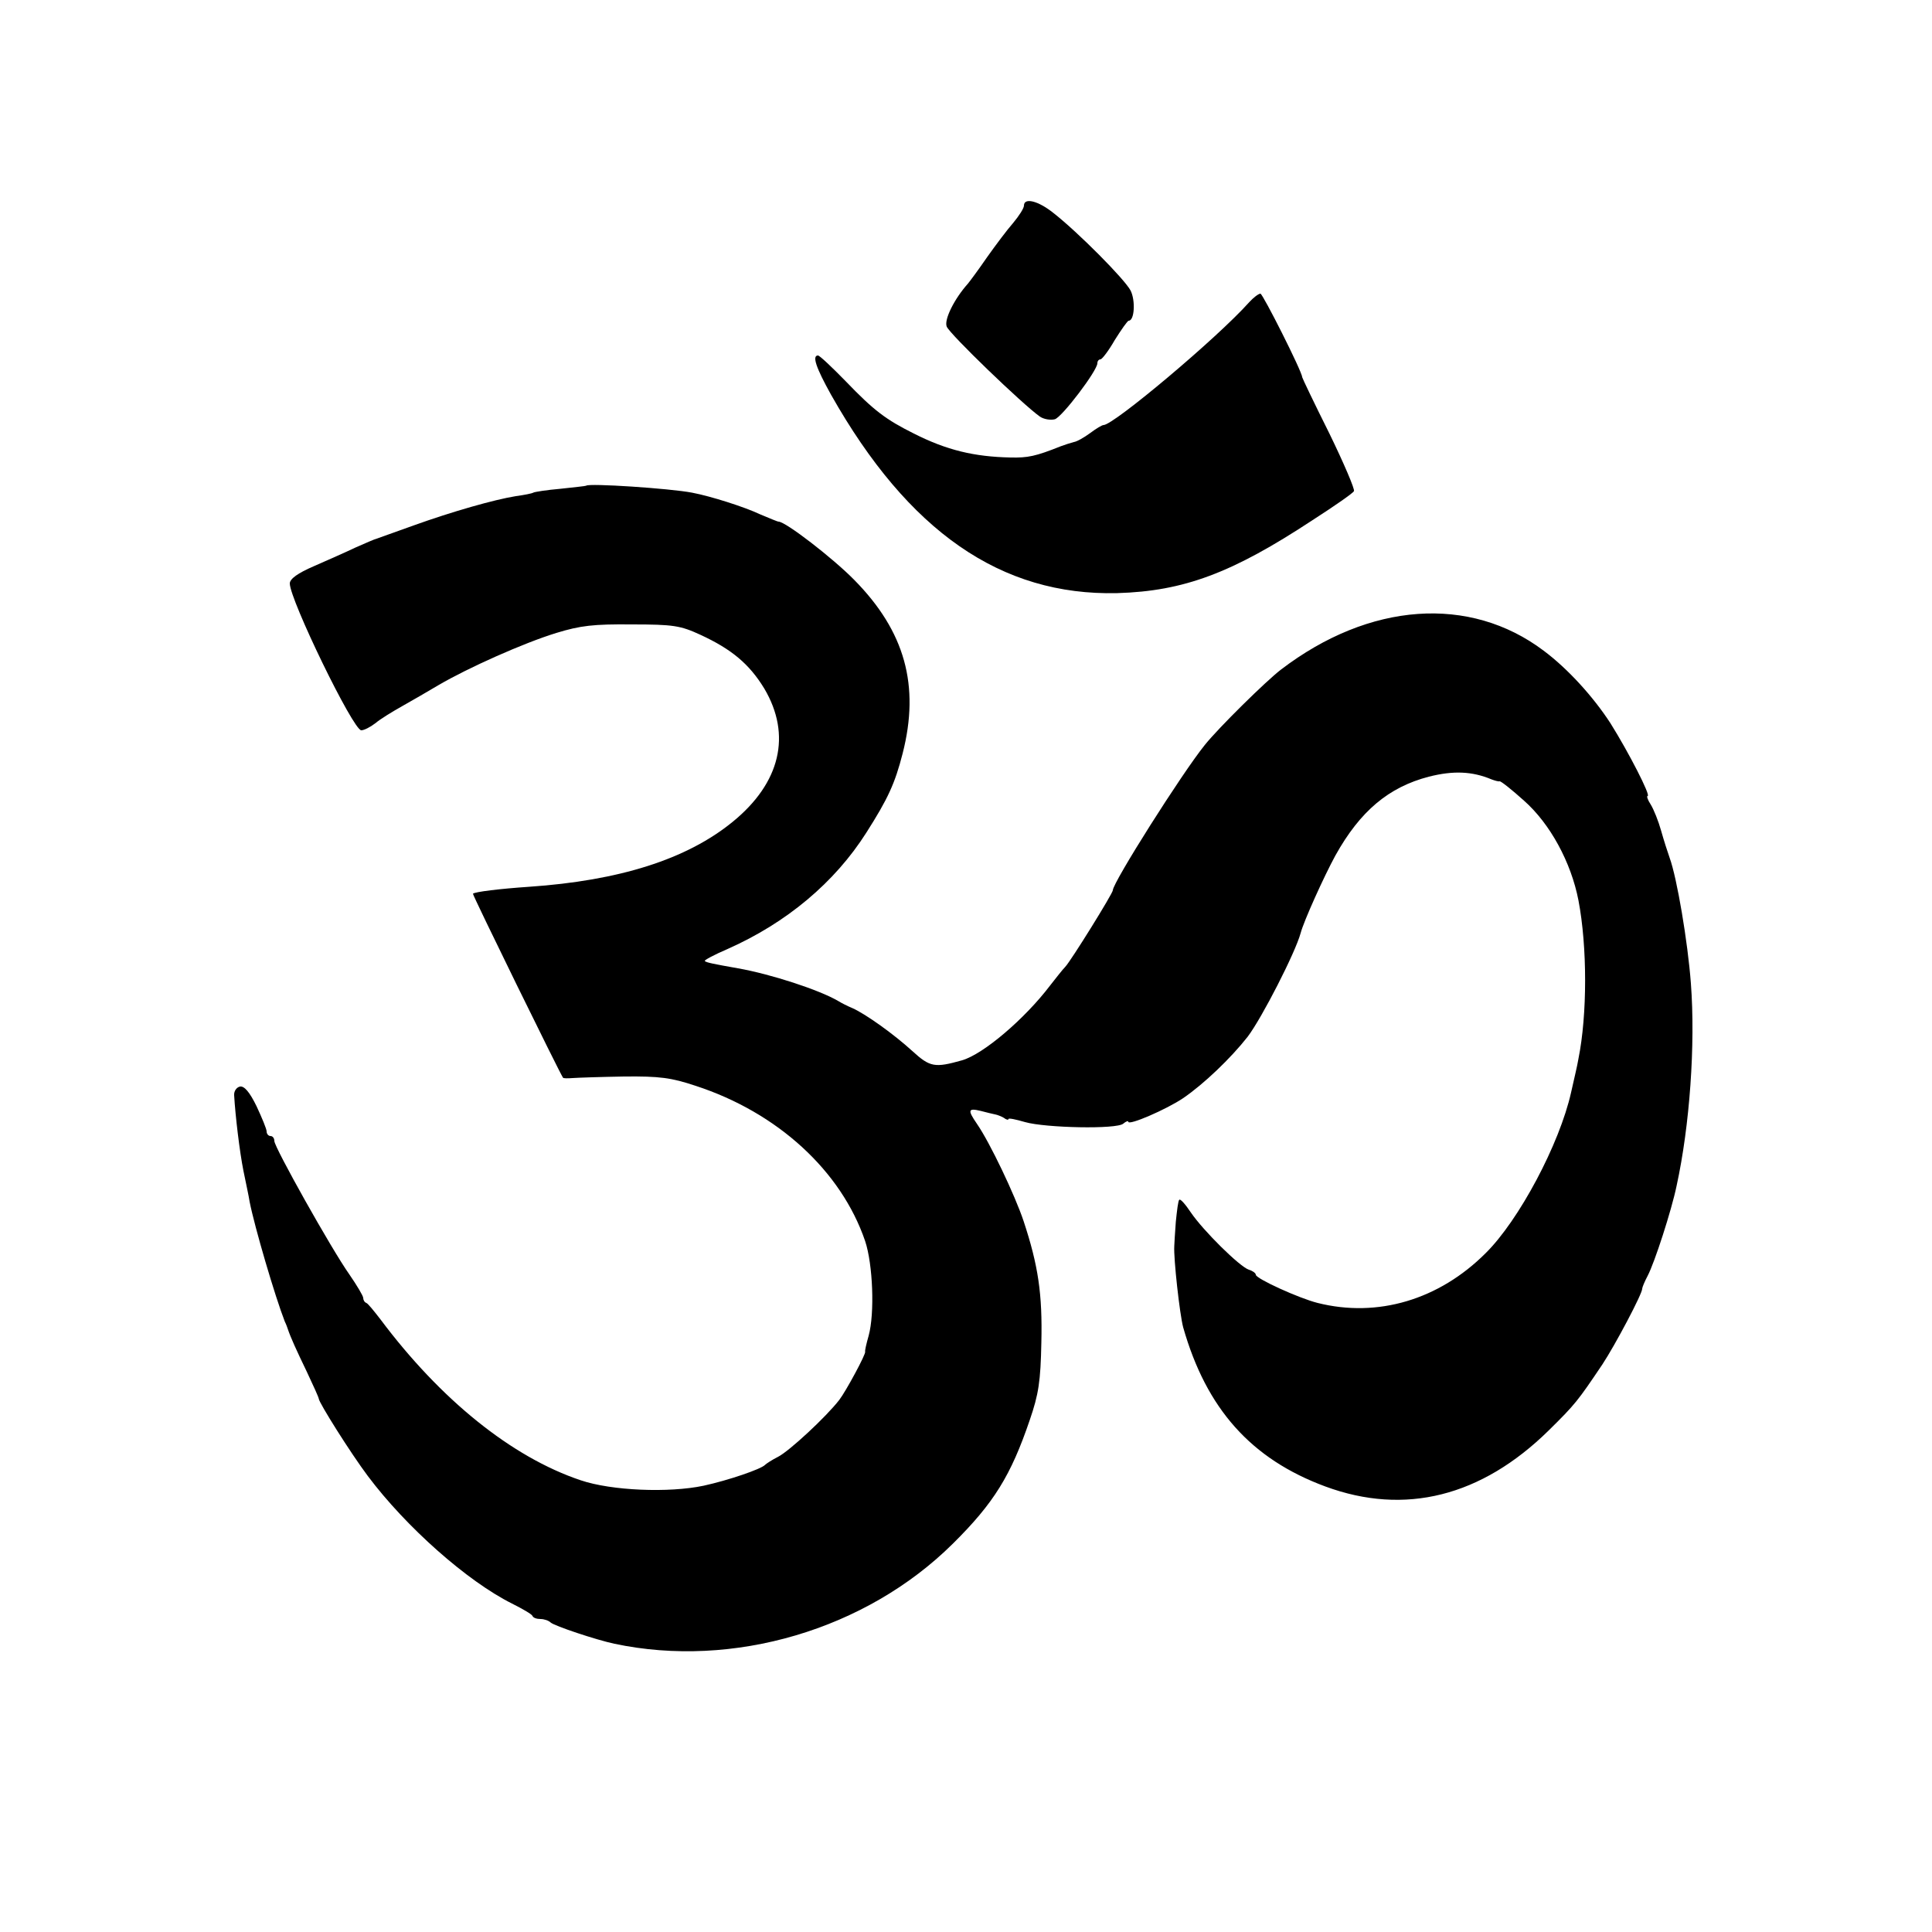 <?xml version="1.0" standalone="no"?>
<!DOCTYPE svg PUBLIC "-//W3C//DTD SVG 20010904//EN"
 "http://www.w3.org/TR/2001/REC-SVG-20010904/DTD/svg10.dtd">
<svg version="1.0" xmlns="http://www.w3.org/2000/svg"
 width="500pt" height="500pt" viewBox="0 0 500 500"
 preserveAspectRatio="xMidYMid meet">
<g transform="translate(0,500) scale(0.1,-0.1)"
fill="#000000" stroke="none">
<path d="M2650 4468 c0 -7 -13 -27 -28 -45 -15 -17 -45 -57 -67 -88 -22 -32
-45 -63 -50 -69 -35 -39 -62 -93 -55 -111 7 -19 196 -201 241 -233 10 -7 28
-10 39 -7 19 6 110 126 110 145 0 6 4 10 8 10 4 0 21 22 37 50 17 27 33 50 36
50 15 0 18 52 5 78 -15 29 -136 151 -200 201 -40 32 -76 40 -76 19z"/>
<path d="M3233 4218 c-83 -93 -351 -318 -377 -318 -4 0 -19 -9 -35 -21 -15
-11 -34 -22 -42 -23 -8 -2 -23 -7 -34 -11 -65 -26 -85 -30 -130 -29 -94 2
-165 19 -250 62 -72 36 -103 59 -176 135 -36 37 -68 67 -72 67 -16 0 -5 -32
34 -102 200 -354 440 -520 740 -513 173 5 298 52 506 189 56 36 105 70 107 75
3 4 -26 72 -64 150 -39 78 -70 143 -70 145 0 14 -102 216 -108 216 -5 0 -18
-10 -29 -22z"/>
<path d="M1517 3743 c-1 -1 -31 -4 -67 -8 -35 -3 -67 -8 -70 -10 -3 -2 -23 -6
-45 -9 -56 -9 -165 -40 -265 -76 -47 -17 -89 -32 -95 -34 -5 -1 -30 -12 -55
-23 -25 -12 -73 -33 -107 -48 -42 -18 -63 -33 -63 -45 0 -42 164 -380 185
-380 7 0 23 8 36 18 13 11 44 30 69 44 25 14 68 39 95 55 75 44 220 109 305
135 62 19 96 23 195 22 108 0 126 -3 178 -27 80 -37 126 -75 165 -139 71 -120
42 -244 -82 -345 -119 -97 -293 -152 -527 -168 -74 -5 -141 -13 -145 -18 -2
-2 223 -461 233 -476 1 -2 12 -2 25 -1 13 1 73 3 133 4 92 1 122 -3 185 -24
212 -69 377 -220 439 -402 20 -60 25 -187 9 -245 -6 -21 -10 -39 -9 -41 3 -5
-50 -103 -67 -125 -34 -44 -129 -132 -158 -147 -16 -8 -31 -18 -34 -21 -10
-11 -95 -40 -159 -54 -90 -19 -238 -13 -318 14 -179 60 -363 209 -518 416 -17
22 -33 42 -37 43 -5 2 -8 8 -8 13 0 5 -16 32 -36 61 -46 65 -194 329 -194 345
0 7 -4 13 -10 13 -5 0 -10 5 -10 12 0 6 -12 35 -26 65 -18 37 -32 53 -43 51
-9 -2 -16 -12 -15 -23 3 -52 14 -145 24 -195 6 -30 14 -66 16 -80 13 -66 66
-246 91 -310 4 -8 7 -17 8 -20 7 -21 22 -54 49 -110 17 -36 31 -67 31 -70 1
-11 82 -140 127 -200 99 -132 257 -272 373 -330 28 -14 52 -28 53 -32 2 -5 11
-8 21 -8 9 0 21 -4 26 -9 10 -9 118 -45 165 -55 307 -65 651 36 876 259 106
105 150 176 199 320 23 67 28 100 30 200 3 126 -8 200 -46 315 -22 66 -87 203
-121 252 -24 35 -23 41 10 33 15 -4 32 -8 37 -9 6 -1 16 -5 23 -9 6 -5 12 -6
12 -3 0 3 19 -1 43 -8 53 -15 237 -19 254 -4 7 6 13 8 13 5 0 -11 99 32 142
61 54 37 123 103 167 159 37 49 123 217 137 268 8 31 61 148 90 201 64 115
138 177 242 204 63 16 112 14 162 -7 8 -3 18 -6 21 -5 3 1 32 -22 63 -50 68
-60 122 -160 141 -258 23 -120 23 -296 0 -410 -4 -23 -9 -42 -19 -87 -30 -134
-135 -331 -221 -416 -121 -121 -280 -168 -435 -129 -48 12 -160 63 -160 73 0
4 -8 10 -18 13 -24 8 -118 101 -150 148 -14 21 -27 36 -30 33 -3 -2 -6 -28 -9
-57 -2 -29 -4 -57 -4 -63 -2 -32 14 -176 23 -210 60 -211 176 -341 368 -412
206 -76 404 -26 578 145 69 68 75 76 139 171 33 50 104 184 103 196 0 3 6 18
14 33 18 34 62 170 75 233 34 156 49 365 37 524 -8 107 -36 273 -55 325 -5 14
-15 45 -22 70 -7 25 -19 55 -27 68 -8 12 -11 22 -8 22 9 0 -49 113 -96 188
-44 68 -110 141 -173 188 -191 144 -451 126 -680 -49 -38 -29 -161 -150 -197
-195 -59 -73 -238 -356 -238 -376 0 -8 -108 -182 -123 -198 -7 -7 -24 -29 -39
-48 -66 -87 -173 -178 -228 -194 -71 -20 -83 -18 -129 24 -47 43 -121 96 -155
111 -12 5 -28 13 -36 18 -49 29 -175 70 -260 85 -62 11 -83 15 -86 19 -2 2 24
16 59 31 153 68 277 172 359 301 56 88 74 127 94 205 45 176 6 316 -125 449
-56 57 -178 151 -196 151 -3 0 -24 9 -48 19 -40 19 -128 47 -176 56 -57 11
-268 25 -274 18z"/>
</g>
</svg>
